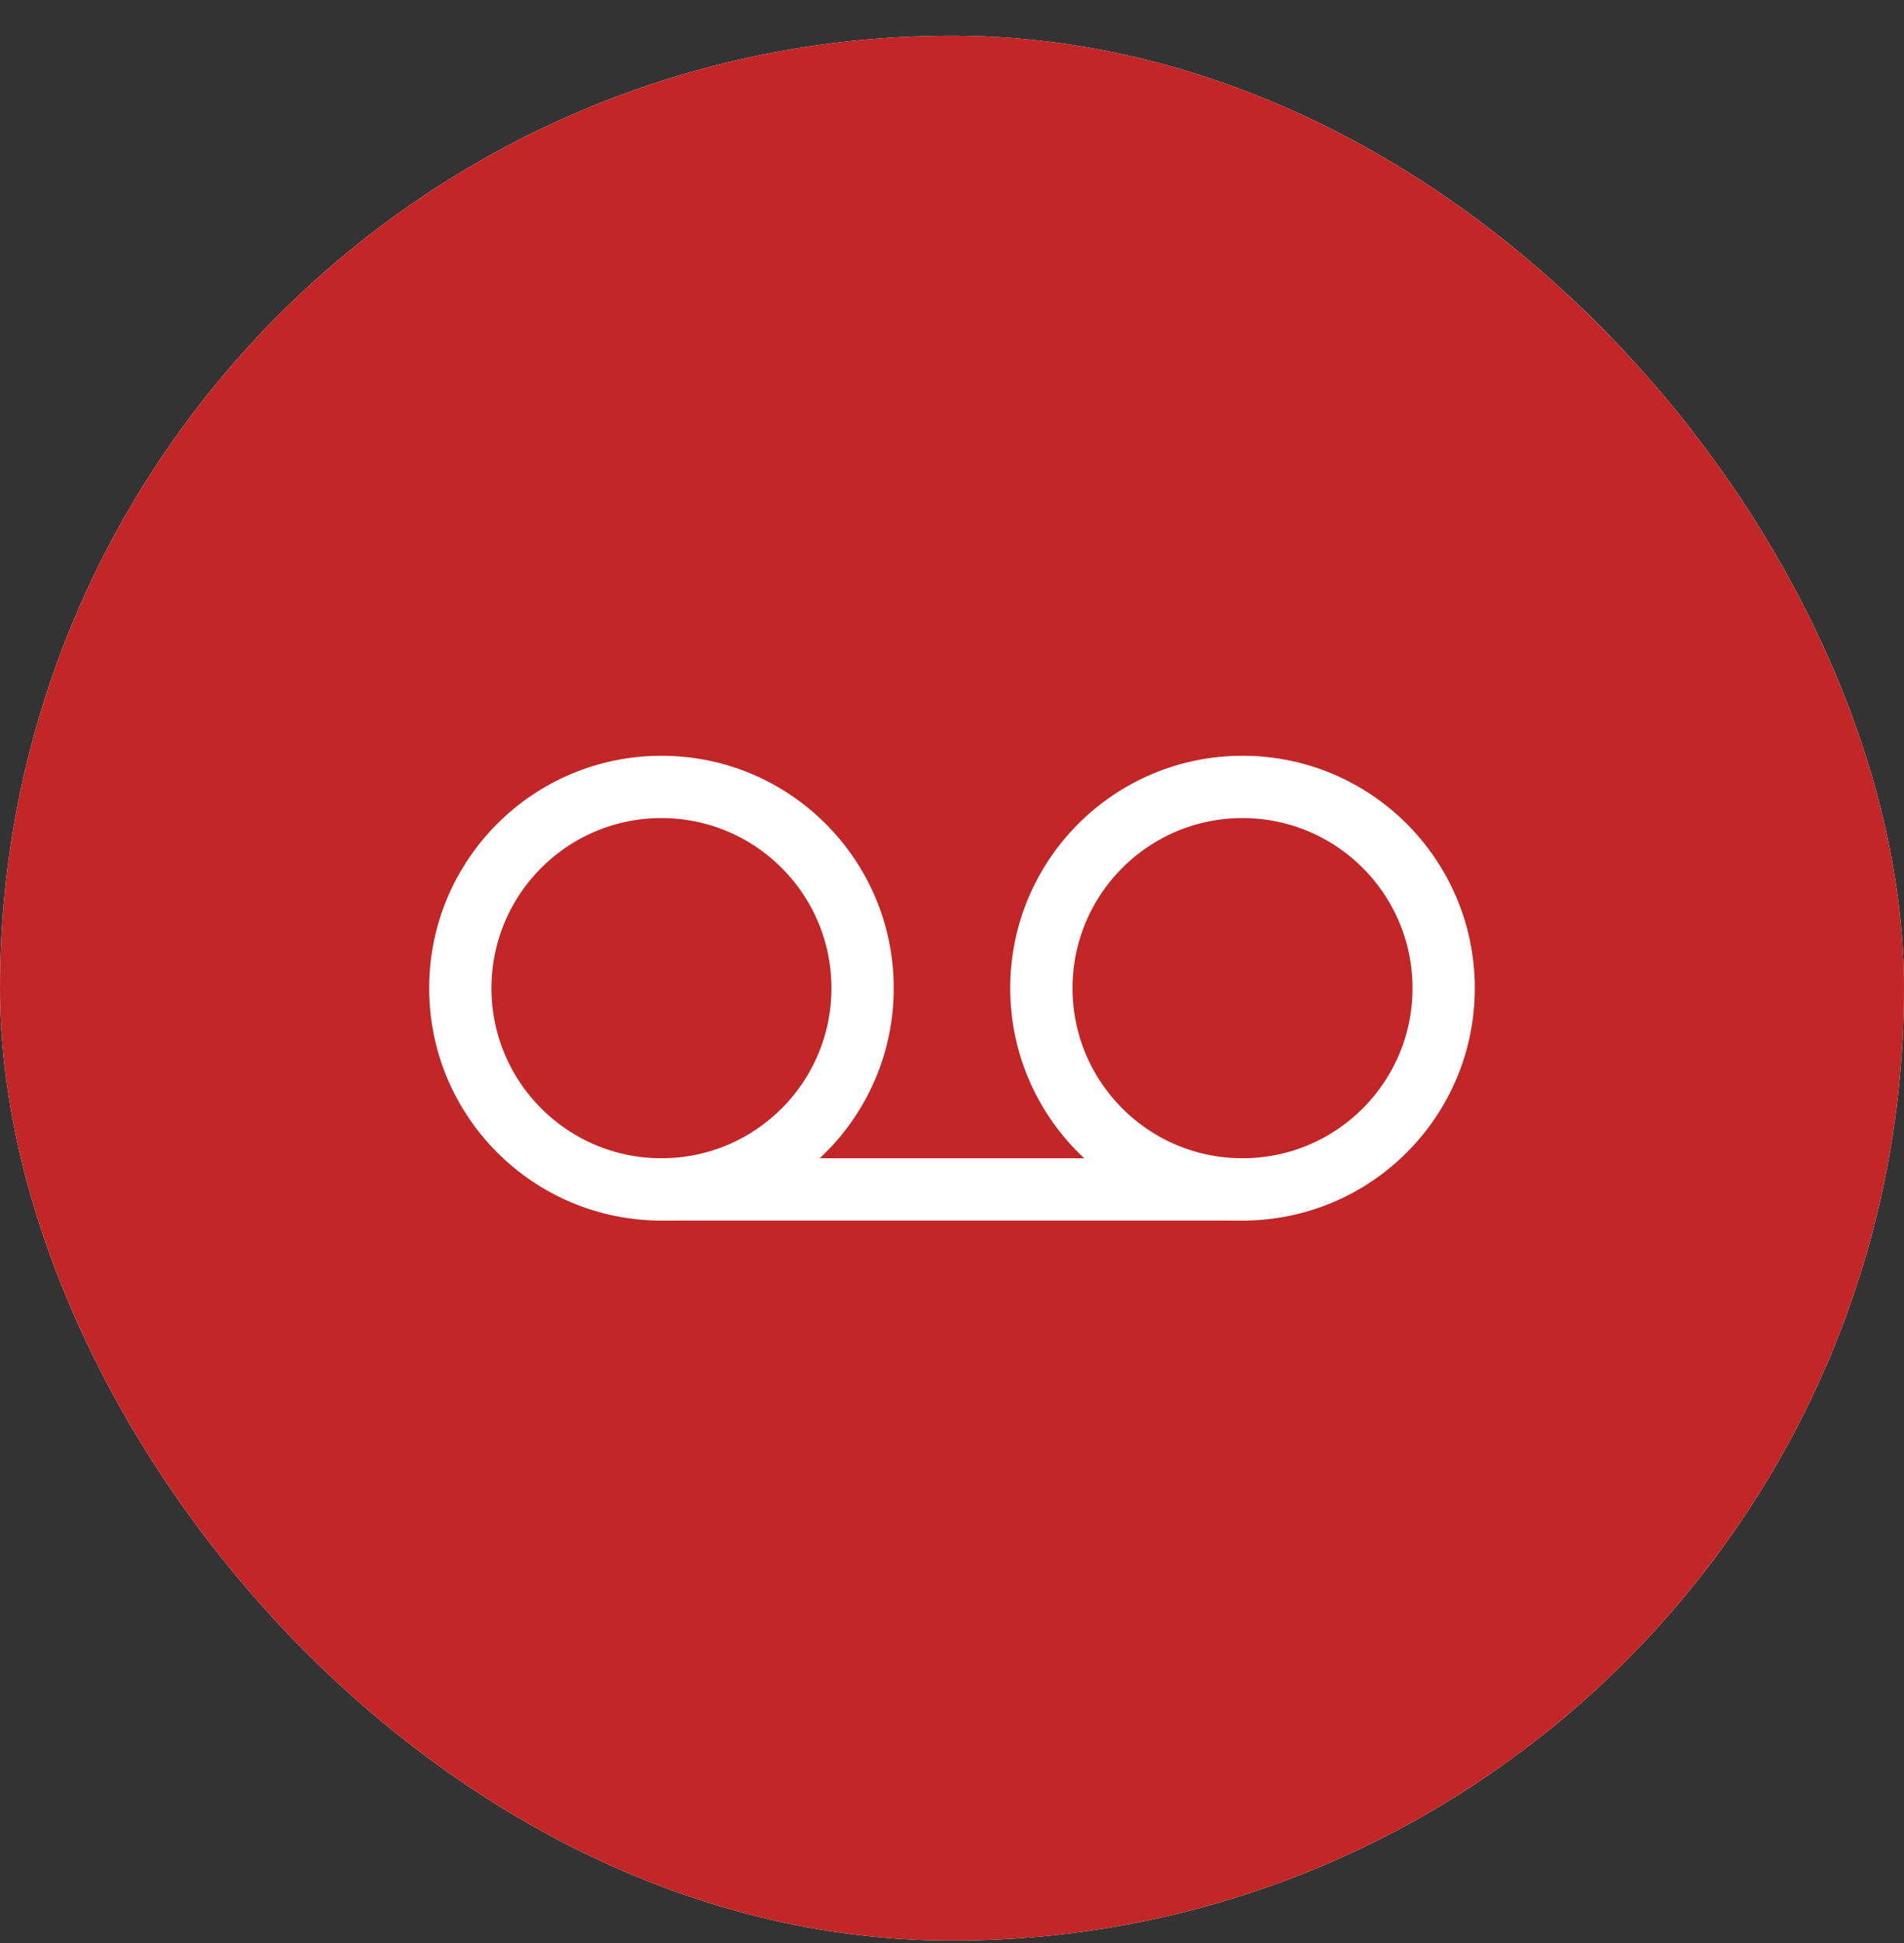<svg width="50" height="51" viewBox="0 0 50 51" fill="none" xmlns="http://www.w3.org/2000/svg">
<rect x="0" y="0" width="50" height="51" fill="#333333" stroke="none"/>
<rect y="0.938" width="50" height="50" rx="25" fill="white"/>
<rect y="0.938" width="50" height="50" rx="25" fill="#C22626"/>
<path d="M17.37 31.22C20.287 31.22 22.652 28.855 22.652 25.938C22.652 23.02 20.287 20.655 17.37 20.655C14.453 20.655 12.088 23.02 12.088 25.938C12.088 28.855 14.453 31.22 17.37 31.22Z" stroke="white" stroke-width="1.636" stroke-linecap="round" stroke-linejoin="round"/>
<path d="M32.629 31.22C35.546 31.22 37.911 28.855 37.911 25.938C37.911 23.02 35.546 20.655 32.629 20.655C29.712 20.655 27.347 23.02 27.347 25.938C27.347 28.855 29.712 31.22 32.629 31.22Z" stroke="white" stroke-width="1.636" stroke-linecap="round" stroke-linejoin="round"/>
<path d="M17.37 31.22H32.629" stroke="white" stroke-width="1.636" stroke-linecap="round" stroke-linejoin="round"/>
</svg>
